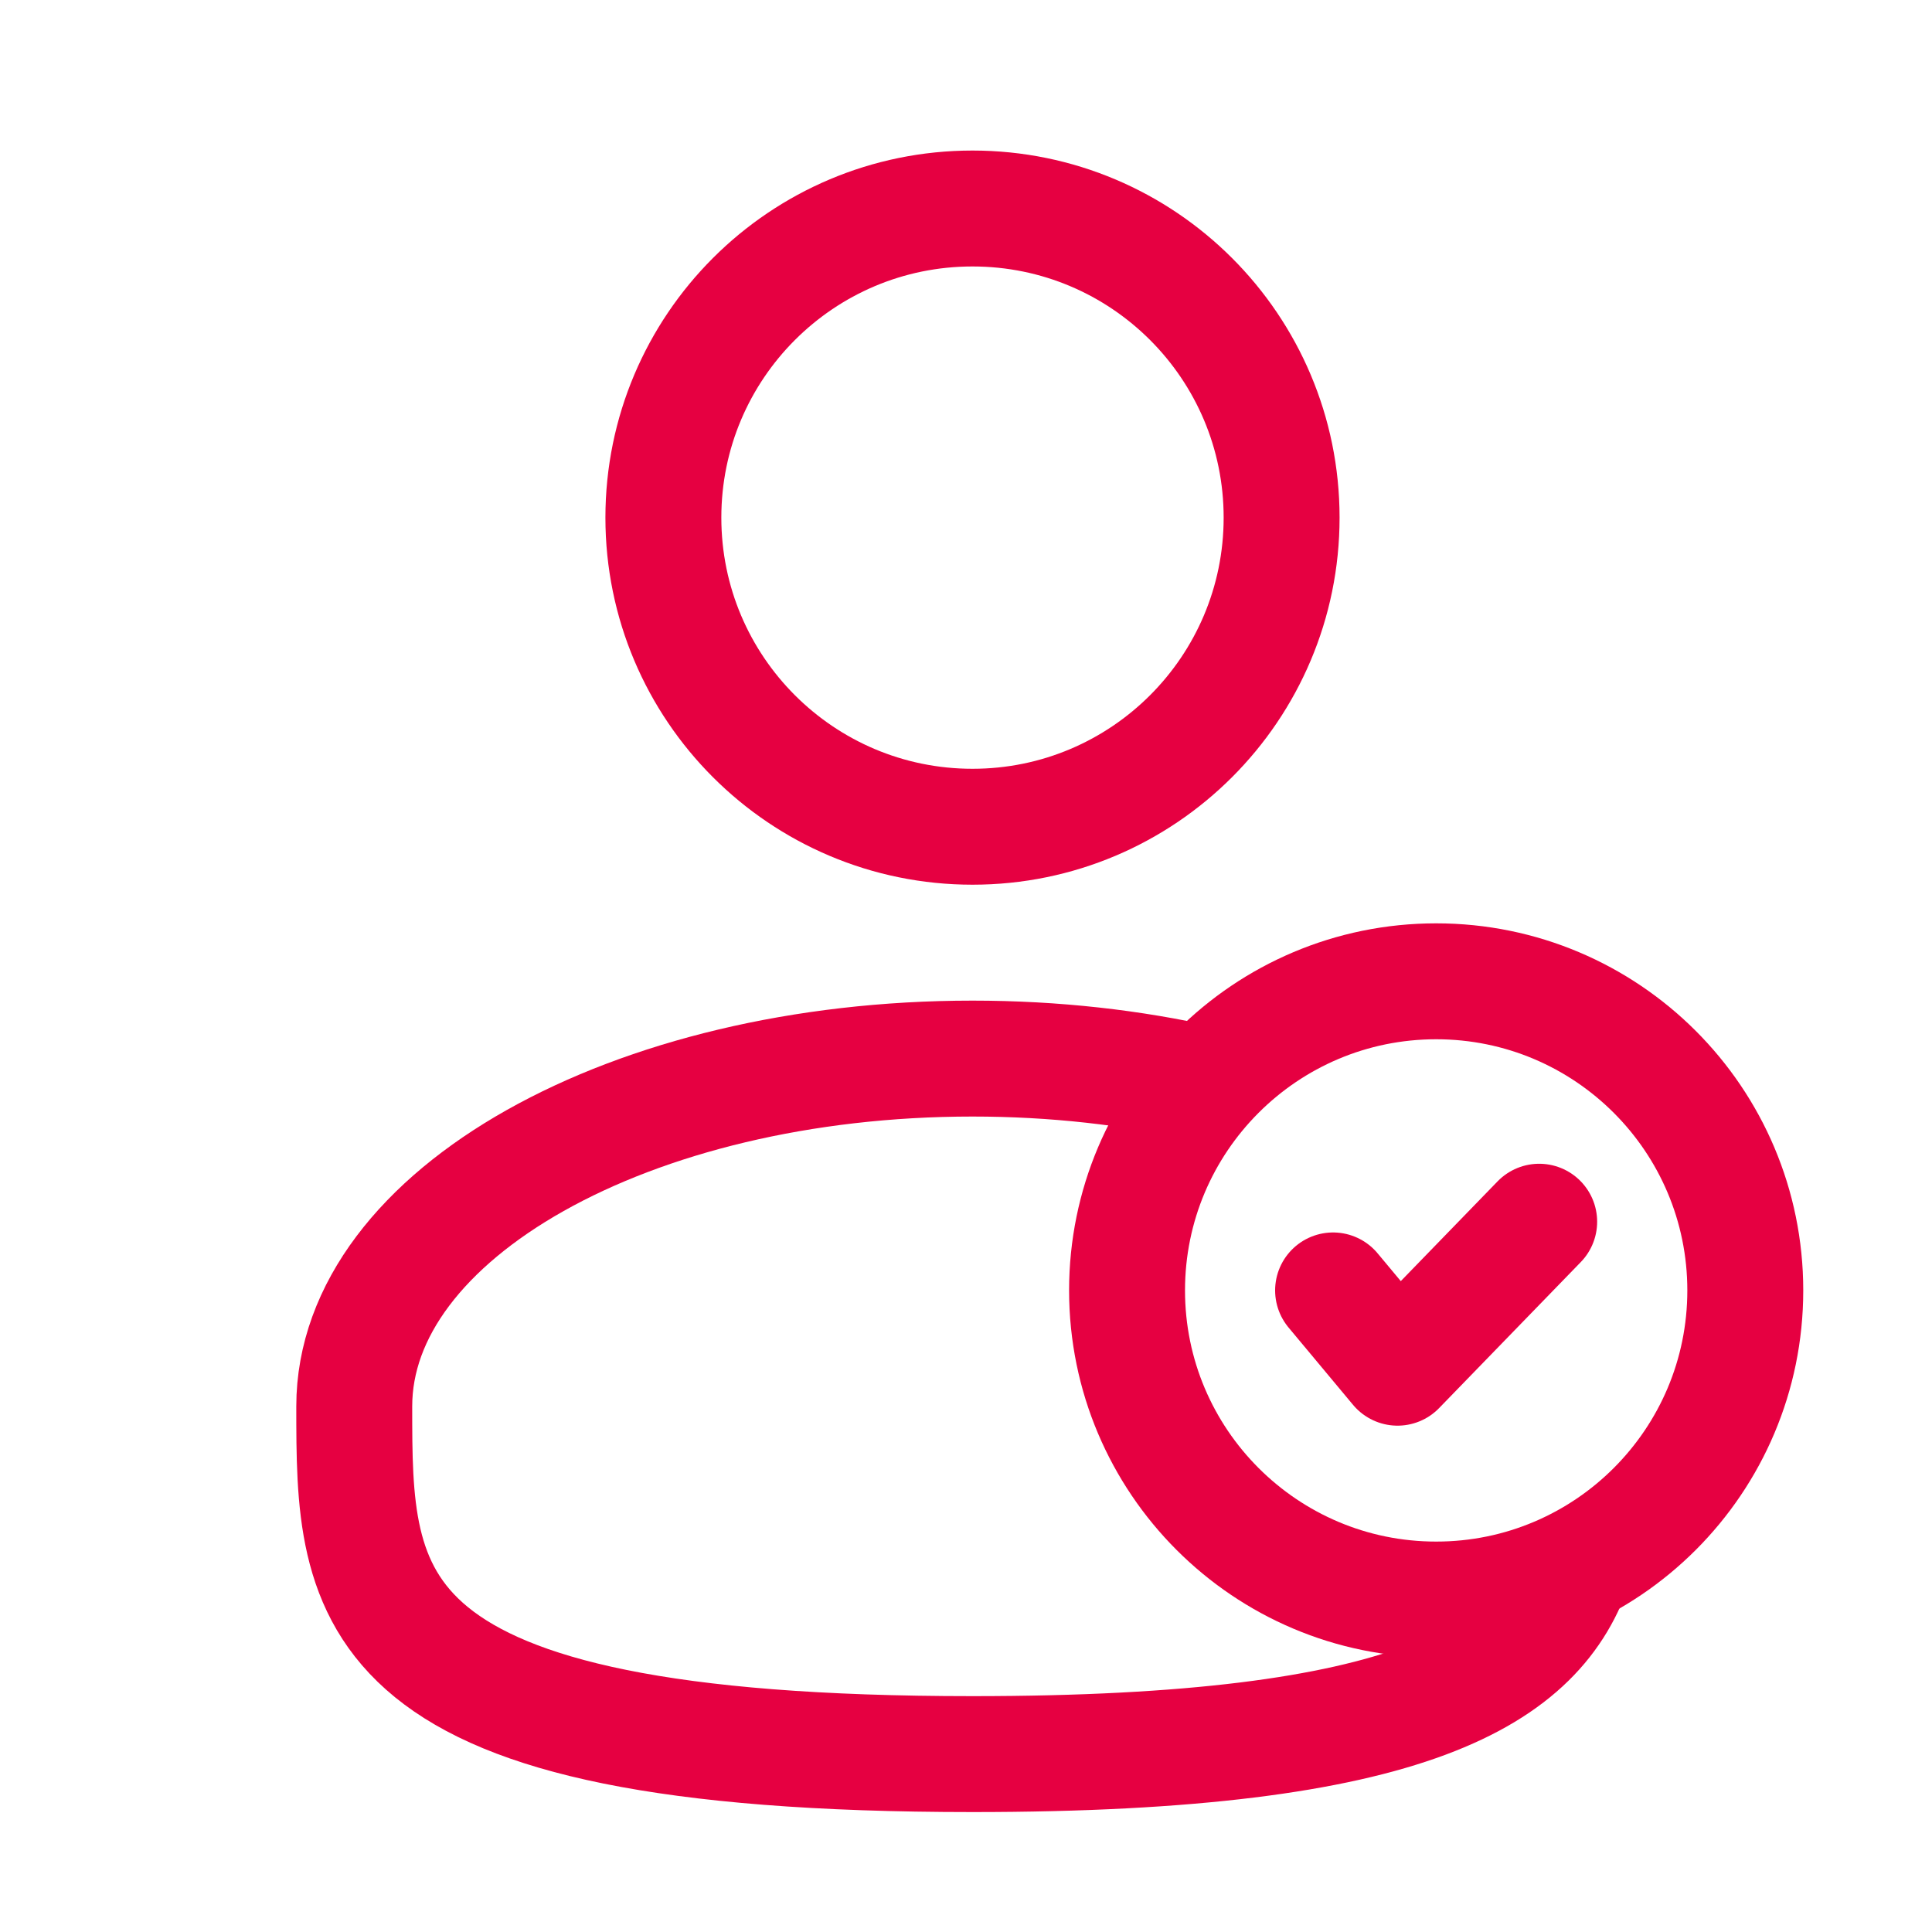 <svg xmlns="http://www.w3.org/2000/svg" width="25" height="25" viewBox="0 0 25 25" fill="none"><path d="M12.584 10.698C14.793 10.698 16.584 8.907 16.584 6.698C16.584 4.489 14.793 2.698 12.584 2.698C10.375 2.698 8.584 4.489 8.584 6.698C8.584 8.907 10.375 10.698 12.584 10.698Z" stroke="#E60041" stroke-width="1.5"></path><path d="M18.584 20.698C20.793 20.698 22.584 18.907 22.584 16.698C22.584 14.489 20.793 12.698 18.584 12.698C16.375 12.698 14.584 14.489 14.584 16.698C14.584 18.907 16.375 20.698 18.584 20.698Z" stroke="#E60041" stroke-width="1.5"></path><path d="M17.25 16.698L18.084 17.698L19.917 15.809" stroke="#E60041" stroke-width="1.5" stroke-linecap="round" stroke-linejoin="round"></path><path d="M15.584 14.025C14.658 13.814 13.645 13.698 12.584 13.698C8.166 13.698 4.584 15.713 4.584 18.198C4.584 20.683 4.584 22.698 12.584 22.698C18.271 22.698 19.916 21.68 20.391 20.198" stroke="#E60041" stroke-width="1.5"></path></svg>